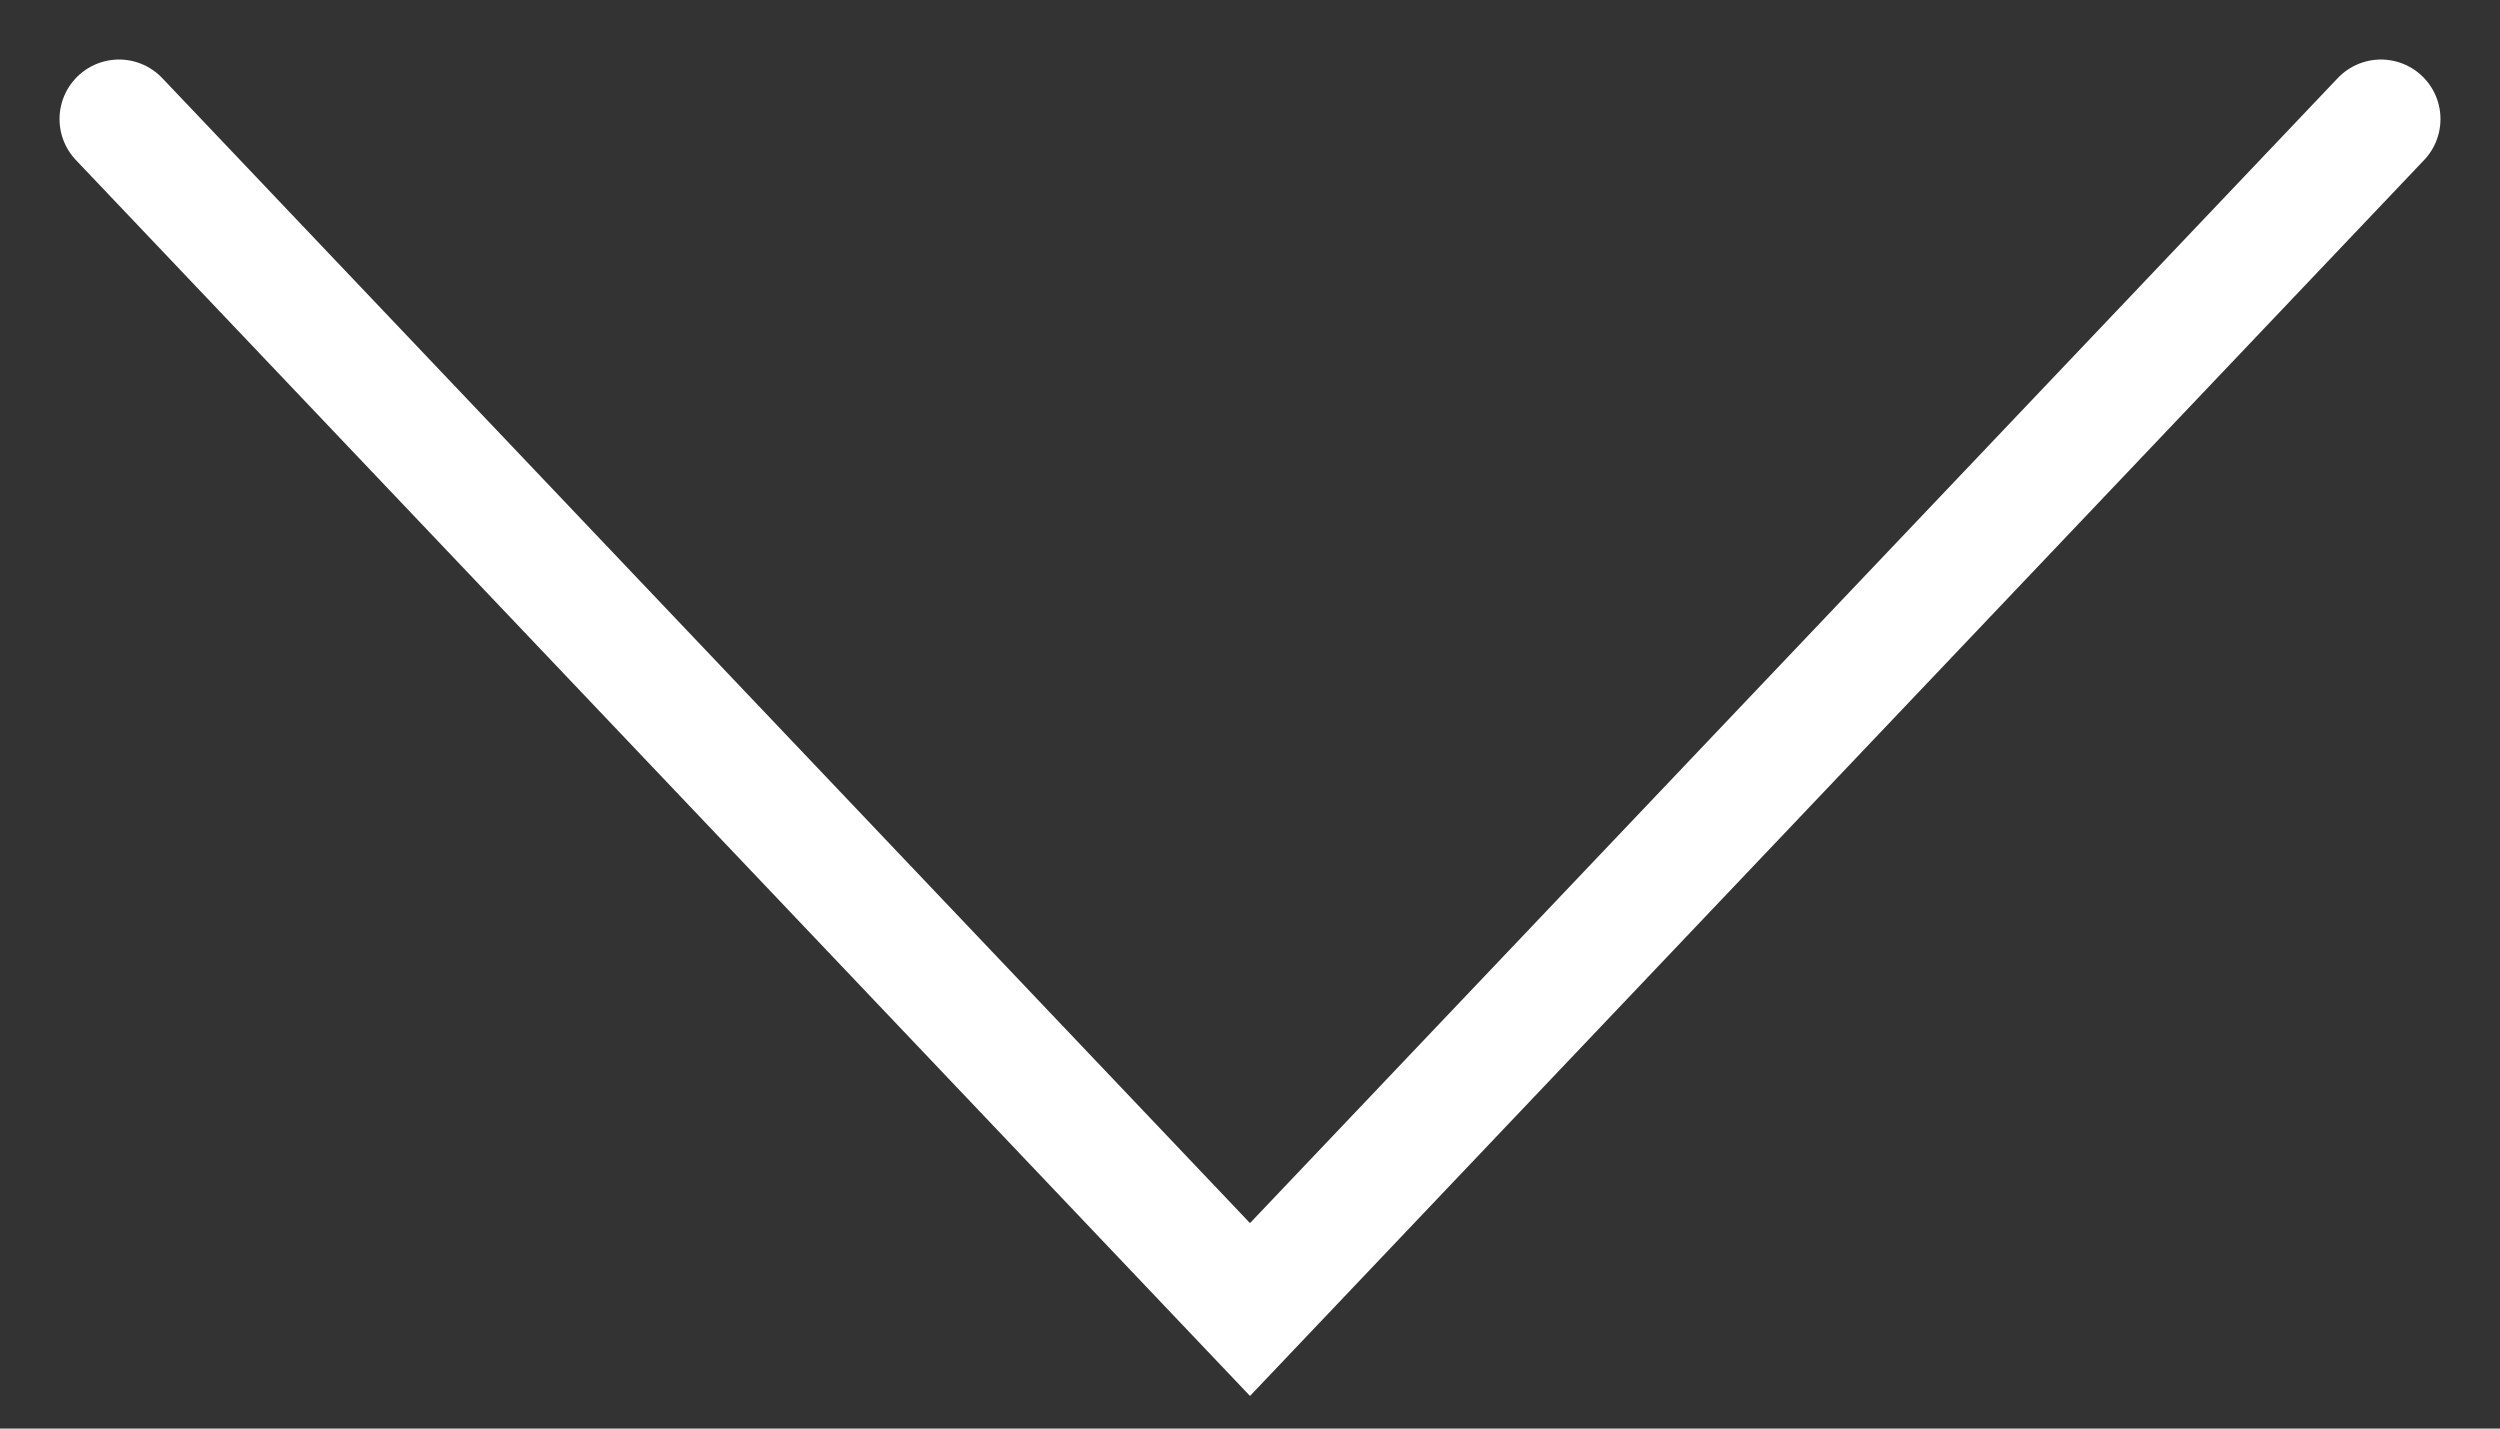 <svg fill="none" height="12" viewBox="0 0 21 12" width="21" xmlns="http://www.w3.org/2000/svg"><rect x="0" y="0" width="21" height="12" fill="#333333" stroke="none"/><path d="m20 1-9.5 10-9.5-10" stroke="#fff" stroke-linecap="round"/></svg>